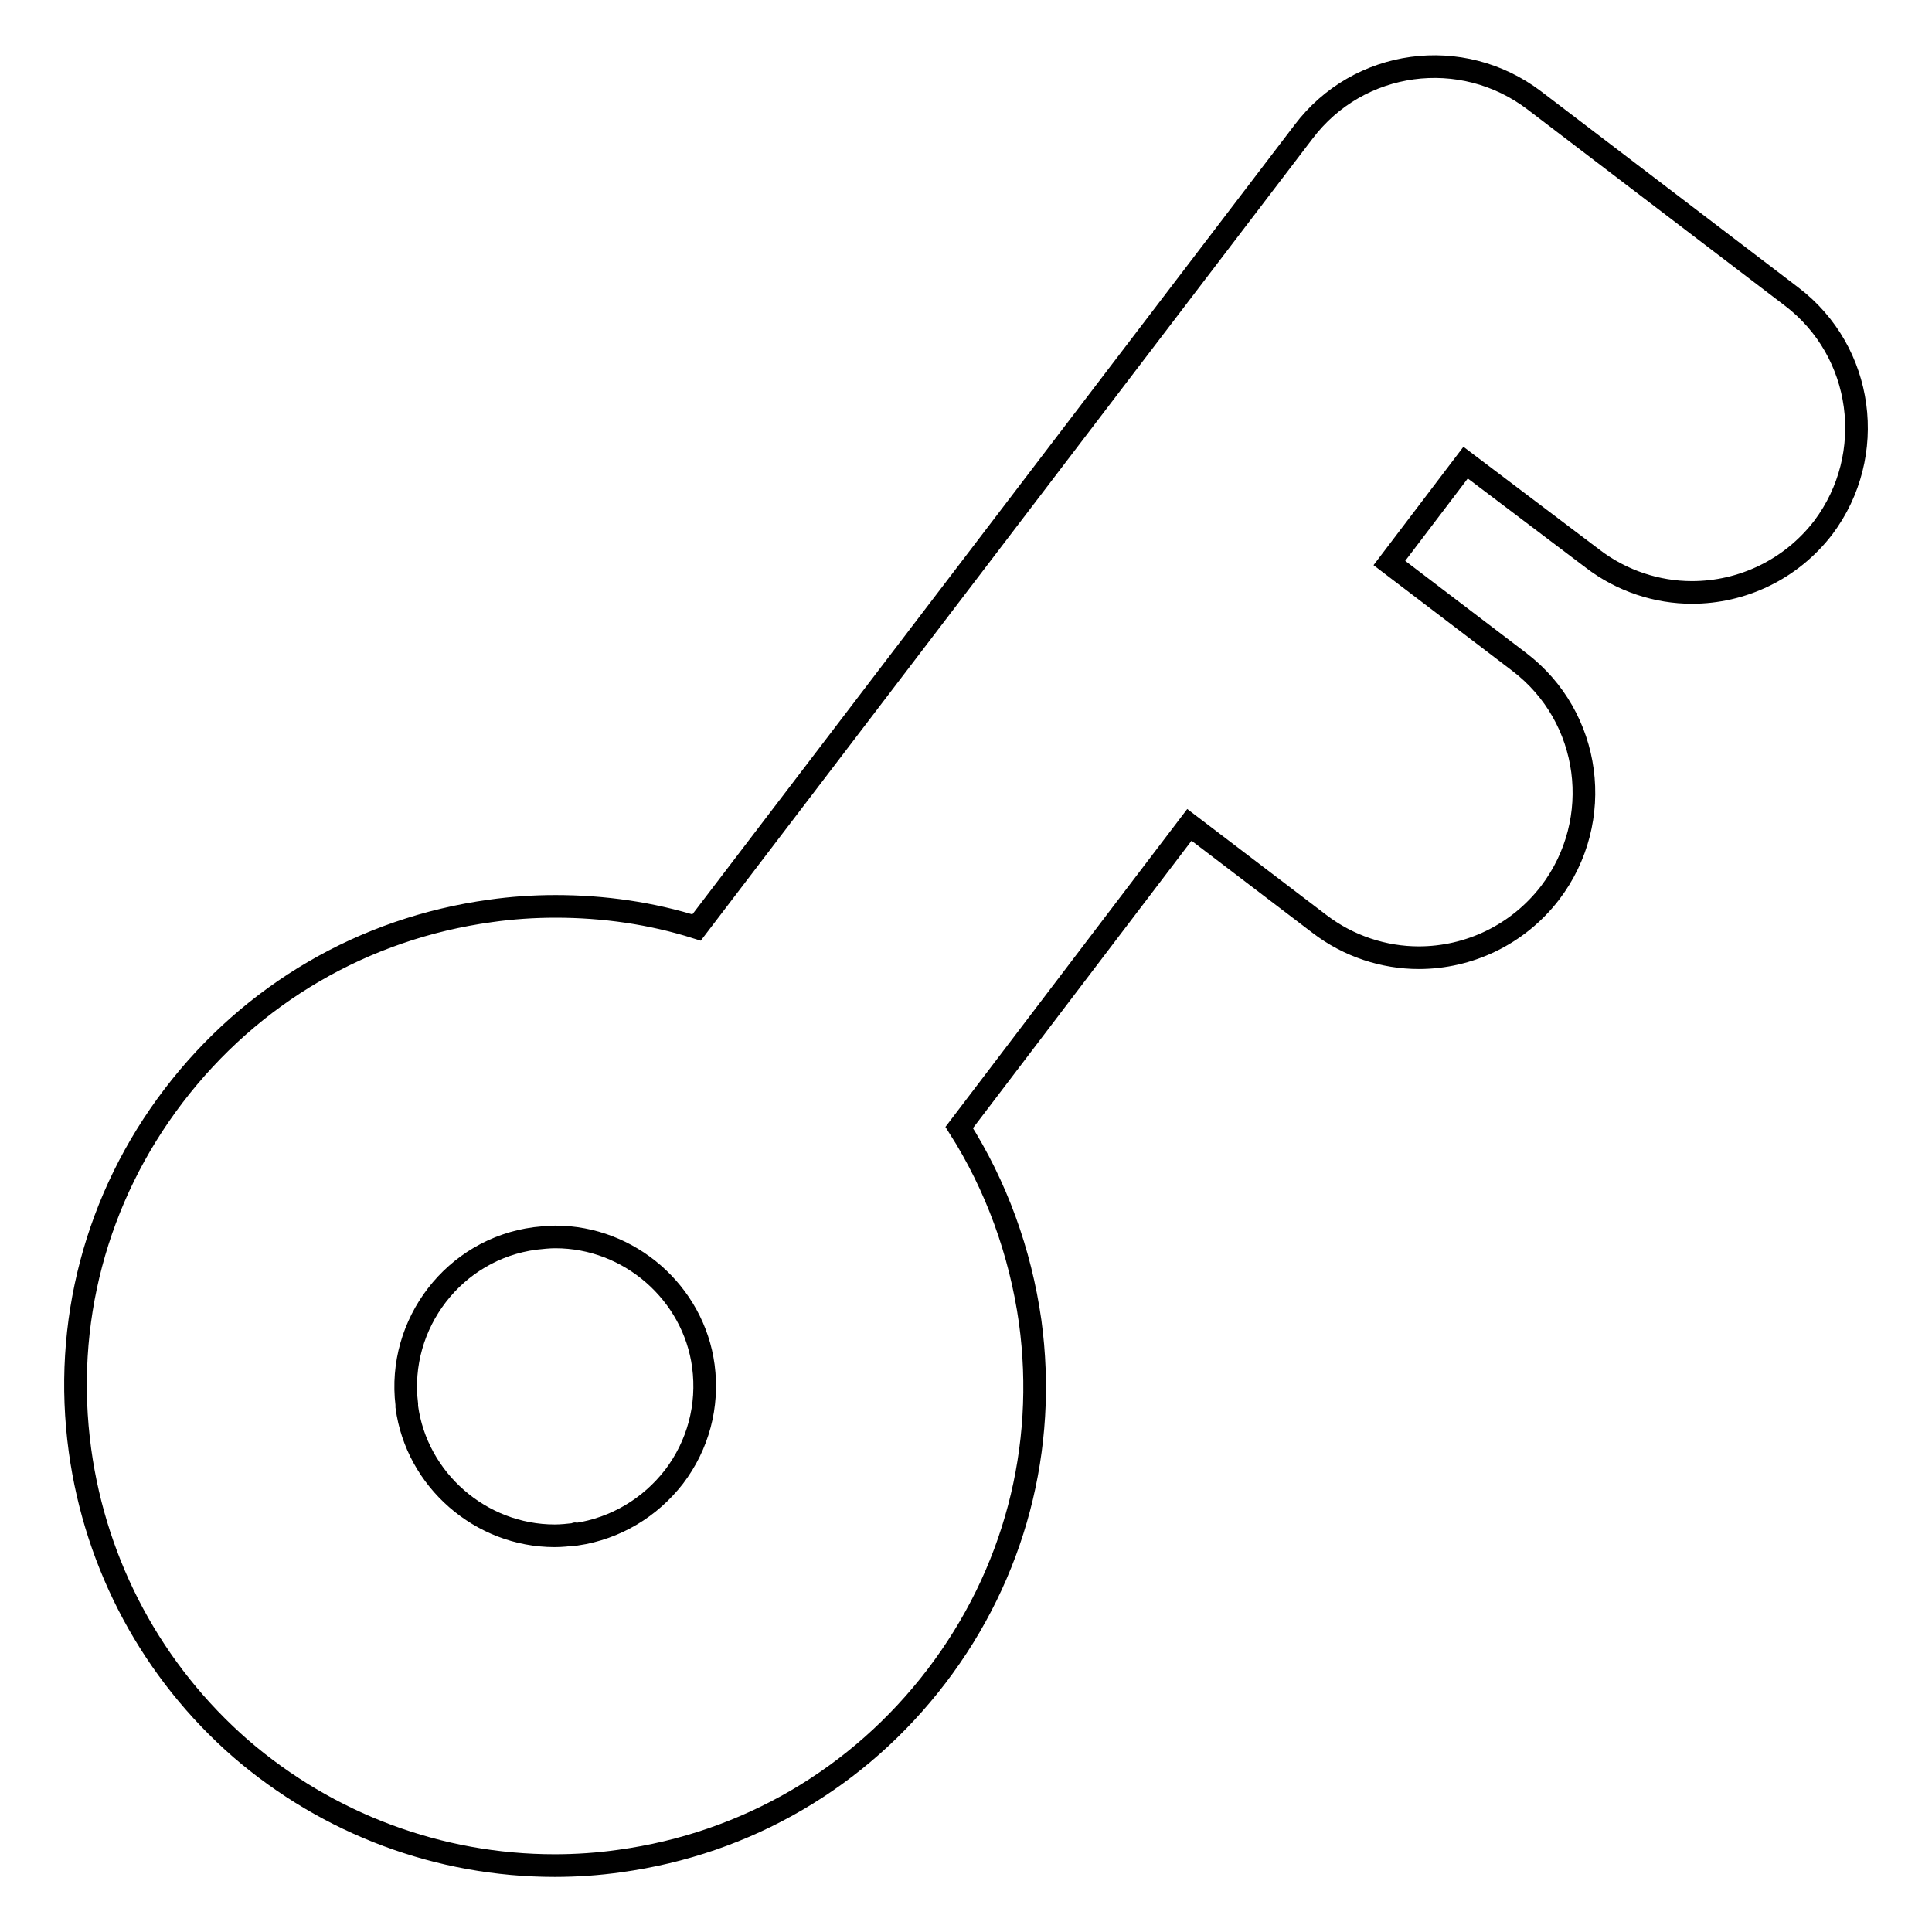 <?xml version="1.0" encoding="utf-8"?>
<!-- Svg Vector Icons : http://www.onlinewebfonts.com/icon -->
<!DOCTYPE svg PUBLIC "-//W3C//DTD SVG 1.1//EN" "http://www.w3.org/Graphics/SVG/1.1/DTD/svg11.dtd">
<svg version="1.1" xmlns="http://www.w3.org/2000/svg" xmlns:xlink="http://www.w3.org/1999/xlink" x="0px" y="0px" viewBox="0 0 256 256" enable-background="new 0 0 256 256" xml:space="preserve">
<g><g><g><path stroke-width="3" fill-opacity="0" stroke="#000000"  d="M237.4,39.3l-34.1-26c-9.6-7.3-23.3-5.5-30.6,4.2L92.3,122.9c-6-1.9-12.3-2.8-18.7-2.8c-2.9,0-5.8,0.2-8.6,0.6c-16.8,2.3-31.7,11-42,24.5c-10.3,13.5-14.7,30.2-12.4,47c2.1,15.3,9.6,29.3,21.3,39.5c11.6,10,26.3,15.5,41.6,15.5l0,0c2.9,0,5.8-0.2,8.6-0.6c16.8-2.3,31.7-11,42-24.5s14.7-30.2,12.4-47c-1.3-9.2-4.5-18-9.4-25.7l30.5-40.1l17.2,13.1c3.9,3,8.6,4.5,13.2,4.5c6.6,0,13.1-3,17.4-8.6c7.3-9.6,5.5-23.3-4.1-30.6l-17.2-13.1l10.1-13.3L211,74c3.9,3,8.6,4.5,13.2,4.5c6.6,0,13.1-3,17.4-8.6C248.8,60.3,247,46.6,237.4,39.3z M76.2,203.3c-0.9,0.1-1.8,0.2-2.7,0.2c-9.8,0-18.3-7.4-19.6-17.1c0-0.1,0-0.2,0-0.3c-1.3-10.7,6.3-20.6,17-22c0.9-0.1,1.8-0.2,2.7-0.2c9.8,0,18.3,7.4,19.6,17.1c0.7,5.3-0.7,10.5-3.9,14.7c-3.2,4.1-7.7,6.8-12.9,7.6C76.3,203.2,76.3,203.2,76.2,203.3z"/></g><g></g><g></g><g></g><g></g><g></g><g></g><g></g><g></g><g></g><g></g><g></g><g></g><g></g><g></g><g></g></g></g>
</svg>
